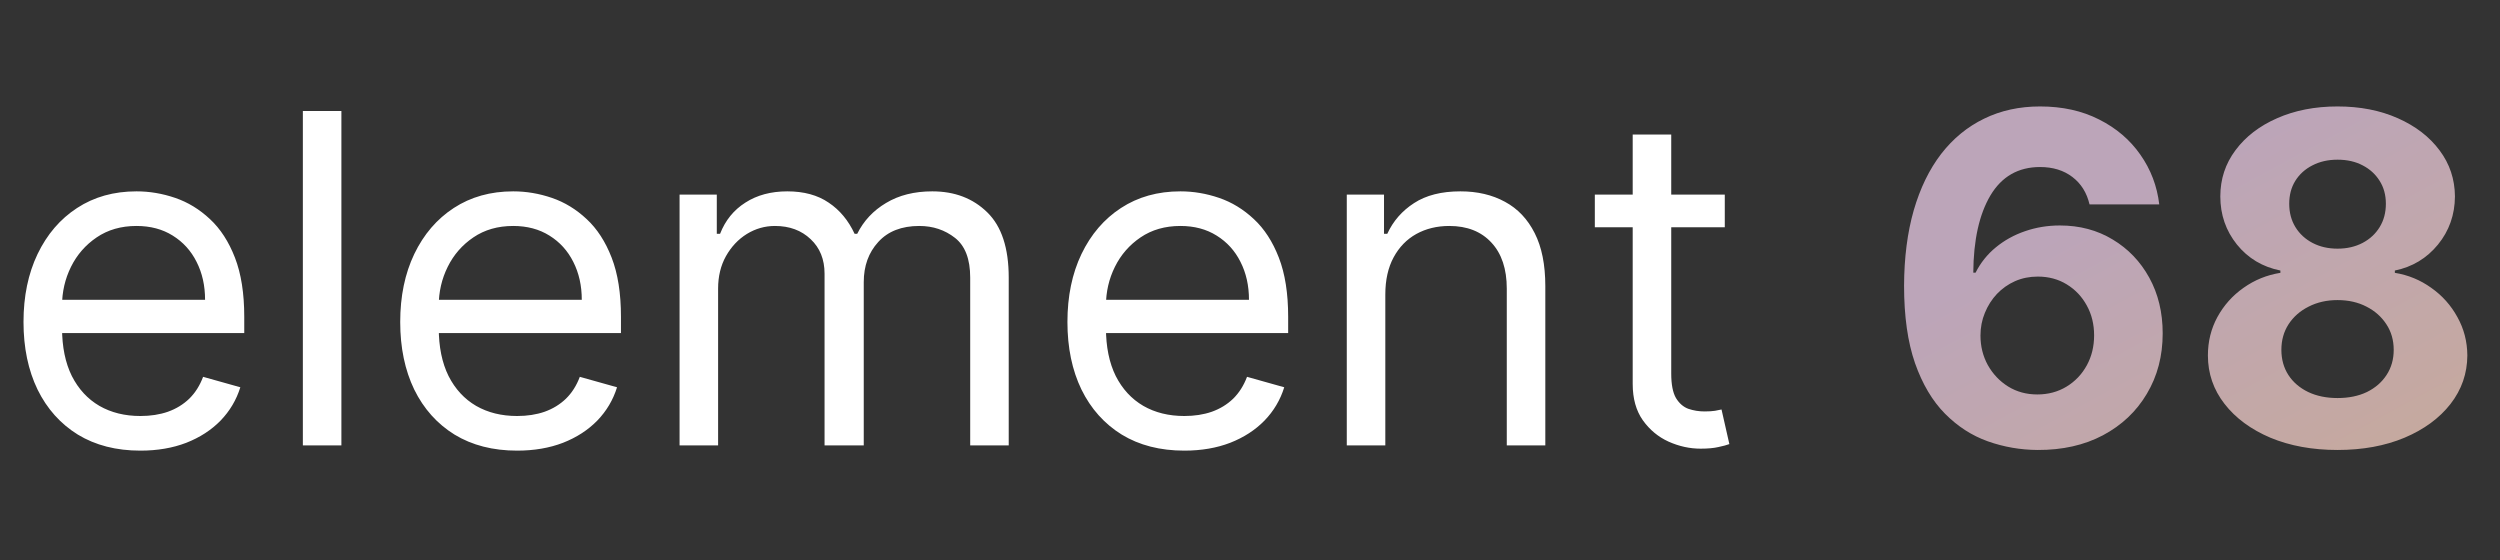 <svg width="174" height="39" viewBox="0 0 174 39" fill="none" xmlns="http://www.w3.org/2000/svg">
<rect x="0" y="0" width="174" height="39" fill="#333333" stroke="none"/>
<path d="M9.773 31.364C8.091 31.364 6.64 30.992 5.42 30.25C4.208 29.5 3.273 28.454 2.614 27.114C1.962 25.765 1.636 24.197 1.636 22.409C1.636 20.621 1.962 19.046 2.614 17.682C3.273 16.311 4.189 15.242 5.364 14.477C6.545 13.704 7.924 13.318 9.5 13.318C10.409 13.318 11.307 13.47 12.193 13.773C13.079 14.076 13.886 14.568 14.614 15.25C15.341 15.924 15.921 16.818 16.352 17.932C16.784 19.046 17 20.417 17 22.046V23.182H3.545V20.864H14.273C14.273 19.879 14.076 19 13.682 18.227C13.296 17.454 12.742 16.845 12.023 16.398C11.311 15.951 10.47 15.727 9.5 15.727C8.432 15.727 7.508 15.992 6.727 16.523C5.955 17.046 5.36 17.727 4.943 18.568C4.527 19.409 4.318 20.311 4.318 21.273V22.818C4.318 24.136 4.545 25.254 5 26.171C5.462 27.079 6.102 27.773 6.92 28.25C7.739 28.72 8.689 28.954 9.773 28.954C10.477 28.954 11.114 28.856 11.682 28.659C12.258 28.454 12.754 28.151 13.171 27.75C13.587 27.341 13.909 26.833 14.136 26.227L16.727 26.954C16.454 27.833 15.996 28.606 15.352 29.273C14.708 29.932 13.913 30.447 12.966 30.818C12.019 31.182 10.954 31.364 9.773 31.364ZM23.761 7.727V31H21.079V7.727H23.761ZM35.992 31.364C34.31 31.364 32.859 30.992 31.639 30.25C30.427 29.5 29.491 28.454 28.832 27.114C28.181 25.765 27.855 24.197 27.855 22.409C27.855 20.621 28.181 19.046 28.832 17.682C29.491 16.311 30.408 15.242 31.582 14.477C32.764 13.704 34.143 13.318 35.719 13.318C36.628 13.318 37.526 13.47 38.412 13.773C39.298 14.076 40.105 14.568 40.832 15.25C41.56 15.924 42.139 16.818 42.571 17.932C43.003 19.046 43.219 20.417 43.219 22.046V23.182H29.764V20.864H40.492C40.492 19.879 40.294 19 39.901 18.227C39.514 17.454 38.961 16.845 38.242 16.398C37.529 15.951 36.688 15.727 35.719 15.727C34.651 15.727 33.726 15.992 32.946 16.523C32.173 17.046 31.579 17.727 31.162 18.568C30.745 19.409 30.537 20.311 30.537 21.273V22.818C30.537 24.136 30.764 25.254 31.219 26.171C31.681 27.079 32.321 27.773 33.139 28.25C33.957 28.72 34.908 28.954 35.992 28.954C36.696 28.954 37.332 28.856 37.901 28.659C38.476 28.454 38.972 28.151 39.389 27.75C39.806 27.341 40.128 26.833 40.355 26.227L42.946 26.954C42.673 27.833 42.215 28.606 41.571 29.273C40.927 29.932 40.132 30.447 39.185 30.818C38.238 31.182 37.173 31.364 35.992 31.364ZM47.298 31V13.546H49.889V16.273H50.117C50.48 15.341 51.067 14.617 51.878 14.102C52.688 13.579 53.662 13.318 54.798 13.318C55.95 13.318 56.908 13.579 57.673 14.102C58.446 14.617 59.048 15.341 59.48 16.273H59.662C60.109 15.371 60.779 14.655 61.673 14.125C62.567 13.587 63.639 13.318 64.889 13.318C66.45 13.318 67.726 13.807 68.719 14.784C69.711 15.754 70.207 17.265 70.207 19.318V31H67.526V19.318C67.526 18.03 67.173 17.11 66.469 16.557C65.764 16.004 64.935 15.727 63.98 15.727C62.753 15.727 61.802 16.099 61.128 16.841C60.454 17.576 60.117 18.508 60.117 19.636V31H57.389V19.046C57.389 18.053 57.067 17.254 56.423 16.648C55.779 16.034 54.95 15.727 53.935 15.727C53.238 15.727 52.586 15.913 51.98 16.284C51.382 16.655 50.897 17.171 50.526 17.829C50.162 18.481 49.98 19.235 49.98 20.091V31H47.298ZM82.429 31.364C80.747 31.364 79.296 30.992 78.077 30.25C76.865 29.5 75.929 28.454 75.27 27.114C74.618 25.765 74.293 24.197 74.293 22.409C74.293 20.621 74.618 19.046 75.27 17.682C75.929 16.311 76.846 15.242 78.02 14.477C79.202 13.704 80.581 13.318 82.156 13.318C83.065 13.318 83.963 13.47 84.849 13.773C85.736 14.076 86.543 14.568 87.27 15.25C87.997 15.924 88.577 16.818 89.008 17.932C89.44 19.046 89.656 20.417 89.656 22.046V23.182H76.202V20.864H86.929C86.929 19.879 86.732 19 86.338 18.227C85.952 17.454 85.399 16.845 84.679 16.398C83.967 15.951 83.126 15.727 82.156 15.727C81.088 15.727 80.164 15.992 79.383 16.523C78.611 17.046 78.016 17.727 77.599 18.568C77.183 19.409 76.974 20.311 76.974 21.273V22.818C76.974 24.136 77.202 25.254 77.656 26.171C78.118 27.079 78.758 27.773 79.577 28.25C80.395 28.72 81.346 28.954 82.429 28.954C83.133 28.954 83.77 28.856 84.338 28.659C84.914 28.454 85.41 28.151 85.827 27.75C86.243 27.341 86.565 26.833 86.793 26.227L89.383 26.954C89.111 27.833 88.653 28.606 88.008 29.273C87.365 29.932 86.569 30.447 85.622 30.818C84.675 31.182 83.611 31.364 82.429 31.364ZM96.418 20.5V31H93.736V13.546H96.327V16.273H96.554C96.963 15.386 97.584 14.674 98.418 14.136C99.251 13.591 100.327 13.318 101.645 13.318C102.827 13.318 103.861 13.561 104.747 14.046C105.634 14.523 106.323 15.25 106.815 16.227C107.308 17.197 107.554 18.424 107.554 19.909V31H104.872V20.091C104.872 18.72 104.516 17.651 103.804 16.886C103.092 16.114 102.115 15.727 100.872 15.727C100.016 15.727 99.251 15.913 98.577 16.284C97.91 16.655 97.383 17.197 96.997 17.909C96.611 18.621 96.418 19.485 96.418 20.5ZM120.045 13.546V15.818H111V13.546H120.045ZM113.636 9.364H116.318V26C116.318 26.758 116.428 27.326 116.648 27.704C116.875 28.076 117.163 28.326 117.511 28.454C117.867 28.576 118.242 28.636 118.636 28.636C118.932 28.636 119.174 28.621 119.364 28.591C119.553 28.553 119.705 28.523 119.818 28.5L120.364 30.909C120.182 30.977 119.928 31.046 119.602 31.114C119.277 31.189 118.864 31.227 118.364 31.227C117.606 31.227 116.864 31.064 116.136 30.739C115.417 30.413 114.818 29.917 114.341 29.25C113.871 28.583 113.636 27.742 113.636 26.727V9.364Z" fill="white"/>
<path d="M141.818 31.318C140.621 31.311 139.466 31.11 138.352 30.716C137.246 30.322 136.254 29.682 135.375 28.796C134.496 27.909 133.799 26.735 133.284 25.273C132.777 23.811 132.523 22.015 132.523 19.886C132.53 17.932 132.754 16.186 133.193 14.648C133.64 13.102 134.277 11.792 135.102 10.716C135.936 9.64 136.932 8.822 138.091 8.261C139.25 7.693 140.549 7.409 141.989 7.409C143.542 7.409 144.913 7.712 146.102 8.318C147.292 8.917 148.246 9.731 148.966 10.761C149.693 11.792 150.133 12.947 150.284 14.227H145.432C145.242 13.417 144.845 12.78 144.239 12.318C143.633 11.856 142.883 11.625 141.989 11.625C140.473 11.625 139.322 12.284 138.534 13.602C137.754 14.921 137.356 16.712 137.341 18.977H137.5C137.848 18.288 138.318 17.701 138.909 17.216C139.508 16.724 140.186 16.349 140.943 16.091C141.708 15.826 142.515 15.693 143.364 15.693C144.742 15.693 145.97 16.019 147.045 16.671C148.121 17.314 148.97 18.201 149.591 19.329C150.212 20.458 150.523 21.75 150.523 23.204C150.523 24.78 150.155 26.182 149.42 27.409C148.693 28.636 147.674 29.599 146.364 30.296C145.061 30.985 143.545 31.326 141.818 31.318ZM141.795 27.454C142.553 27.454 143.231 27.273 143.83 26.909C144.428 26.546 144.898 26.053 145.239 25.432C145.58 24.811 145.75 24.114 145.75 23.341C145.75 22.568 145.58 21.875 145.239 21.261C144.905 20.648 144.443 20.159 143.852 19.796C143.261 19.432 142.587 19.25 141.83 19.25C141.261 19.25 140.735 19.356 140.25 19.568C139.773 19.78 139.352 20.076 138.989 20.454C138.633 20.833 138.352 21.273 138.148 21.773C137.943 22.265 137.841 22.792 137.841 23.352C137.841 24.102 138.011 24.788 138.352 25.409C138.701 26.03 139.17 26.526 139.761 26.898C140.36 27.269 141.038 27.454 141.795 27.454ZM162.693 31.318C160.943 31.318 159.386 31.034 158.023 30.466C156.667 29.89 155.602 29.106 154.83 28.114C154.057 27.121 153.67 25.996 153.67 24.739C153.67 23.769 153.89 22.879 154.33 22.068C154.777 21.25 155.383 20.572 156.148 20.034C156.913 19.489 157.769 19.14 158.716 18.989V18.829C157.473 18.579 156.466 17.977 155.693 17.023C154.92 16.061 154.534 14.943 154.534 13.671C154.534 12.466 154.886 11.394 155.591 10.454C156.295 9.508 157.261 8.765 158.489 8.227C159.723 7.682 161.125 7.409 162.693 7.409C164.261 7.409 165.659 7.682 166.886 8.227C168.121 8.773 169.091 9.519 169.795 10.466C170.5 11.405 170.856 12.473 170.864 13.671C170.856 14.951 170.462 16.068 169.682 17.023C168.902 17.977 167.902 18.579 166.682 18.829V18.989C167.614 19.14 168.458 19.489 169.216 20.034C169.981 20.572 170.587 21.25 171.034 22.068C171.489 22.879 171.72 23.769 171.727 24.739C171.72 25.996 171.33 27.121 170.557 28.114C169.784 29.106 168.716 29.89 167.352 30.466C165.996 31.034 164.443 31.318 162.693 31.318ZM162.693 27.704C163.473 27.704 164.155 27.564 164.739 27.284C165.322 26.996 165.777 26.602 166.102 26.102C166.436 25.595 166.602 25.011 166.602 24.352C166.602 23.678 166.432 23.083 166.091 22.568C165.75 22.046 165.288 21.636 164.705 21.341C164.121 21.038 163.451 20.886 162.693 20.886C161.943 20.886 161.273 21.038 160.682 21.341C160.091 21.636 159.625 22.046 159.284 22.568C158.951 23.083 158.784 23.678 158.784 24.352C158.784 25.011 158.947 25.595 159.273 26.102C159.598 26.602 160.057 26.996 160.648 27.284C161.239 27.564 161.92 27.704 162.693 27.704ZM162.693 17.307C163.345 17.307 163.924 17.174 164.432 16.909C164.939 16.644 165.337 16.276 165.625 15.807C165.913 15.337 166.057 14.796 166.057 14.182C166.057 13.576 165.913 13.046 165.625 12.591C165.337 12.129 164.943 11.769 164.443 11.511C163.943 11.246 163.36 11.114 162.693 11.114C162.034 11.114 161.451 11.246 160.943 11.511C160.436 11.769 160.038 12.129 159.75 12.591C159.47 13.046 159.33 13.576 159.33 14.182C159.33 14.796 159.473 15.337 159.761 15.807C160.049 16.276 160.447 16.644 160.955 16.909C161.462 17.174 162.042 17.307 162.693 17.307Z" fill="url(#paint0_linear_20_38)"/>
<defs>
<linearGradient id="paint0_linear_20_38" x1="146" y1="-2" x2="165" y2="33" gradientUnits="userSpaceOnUse">
<stop offset="0.178" stop-color="#BCA5B9"/>
<stop offset="0.37" stop-color="#BCA5B9"/>
<stop offset="1" stop-color="#C6A99E"/>
</linearGradient>
</defs>
</svg>
